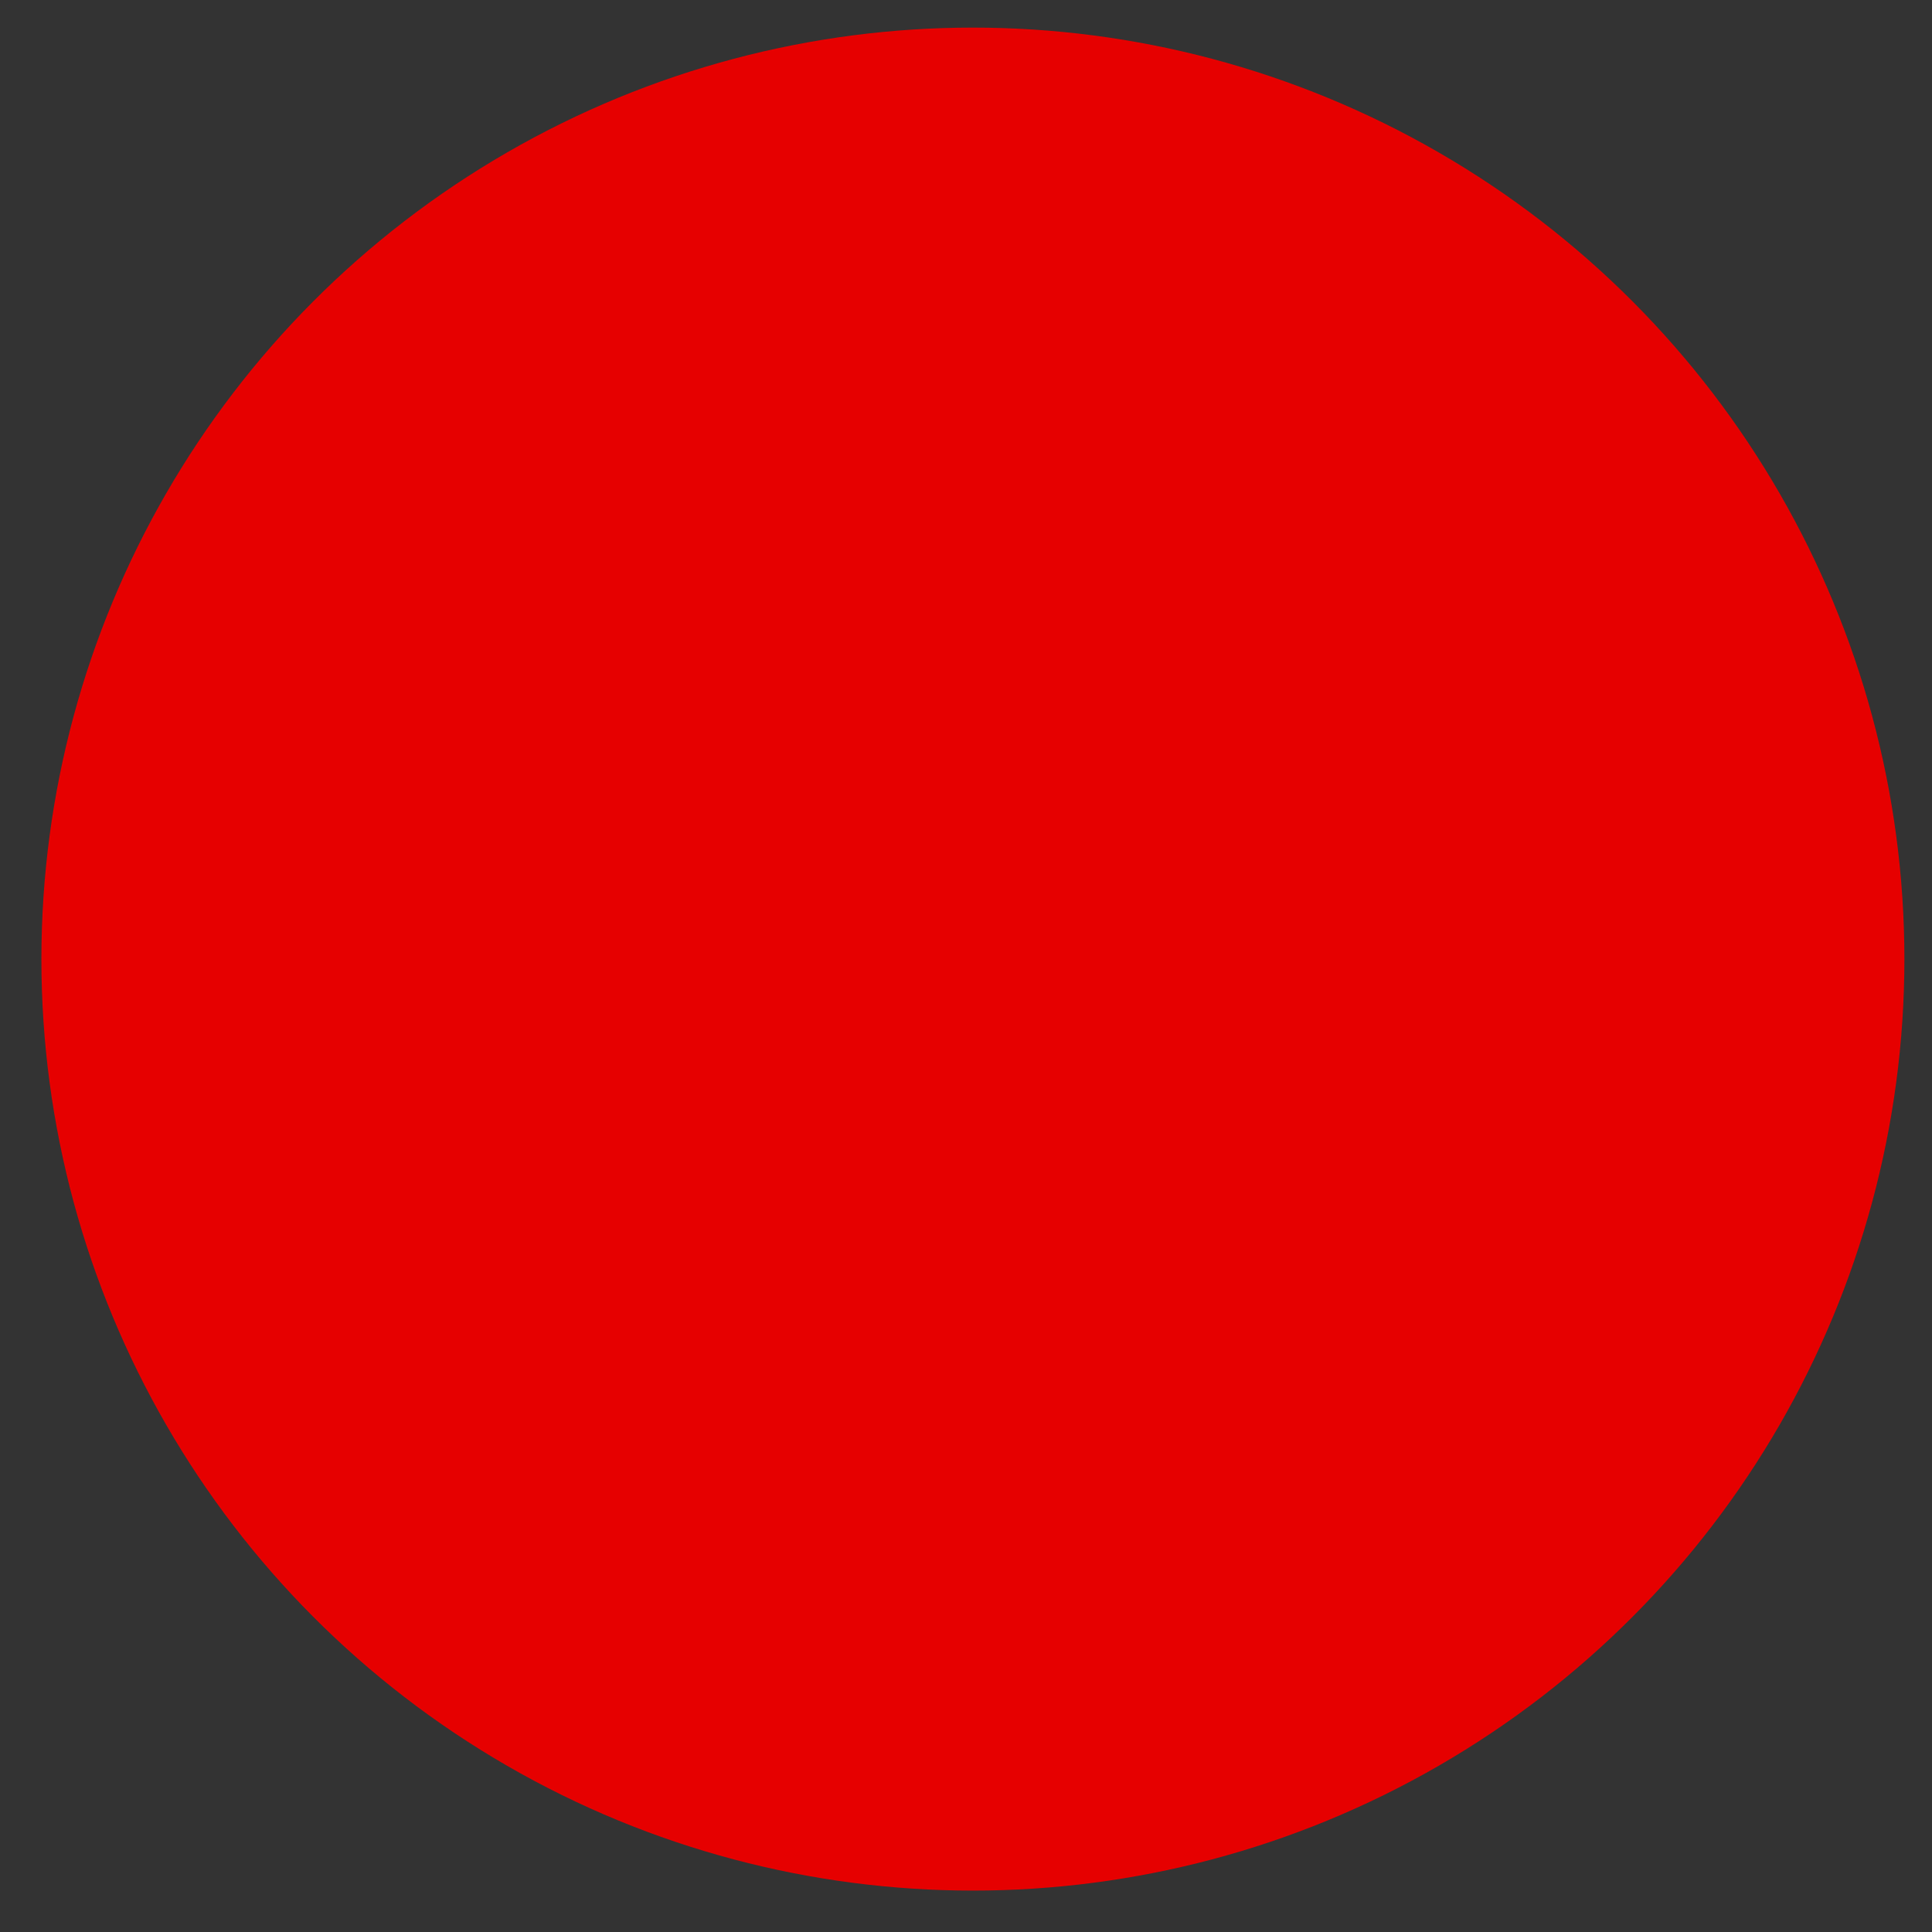 <svg id="eYpXGM8674L1" xmlns="http://www.w3.org/2000/svg" xmlns:xlink="http://www.w3.org/1999/xlink" viewBox="0 0 140 140" shape-rendering="geometricPrecision" text-rendering="geometricPrecision" project-id="985a955b7b434a06bbfef0b1caaa8d16" export-id="aa2f6eac4ef64613a2af8a70001da04d" cached="false" width="140" height="140">
<rect x="0" y="0" width="140" height="140" fill="#333333" stroke="none"/>
<style><![CDATA[
#eYpXGM8674L5 {animation-name: eYpXGM8674L5_c_o, eYpXGM8674L5_s_do;animation-duration: 3800ms;animation-fill-mode: forwards;animation-timing-function: linear;animation-direction: normal;animation-iteration-count: infinite;}@keyframes eYpXGM8674L5_c_o { 0% {opacity: 1} 92.105% {opacity: 1} 100% {opacity: 0}}@keyframes eYpXGM8674L5_s_do { 0% {stroke-dashoffset: 97.76} 26.316% {stroke-dashoffset: 0} 100% {stroke-dashoffset: 0}} #eYpXGM8674L6_to {animation: eYpXGM8674L6_to__to 3800ms linear infinite normal forwards}@keyframes eYpXGM8674L6_to__to { 0% {offset-distance: 0%} 3.684% {offset-distance: 14.098%} 12.632% {offset-distance: 48.944%} 21.579% {offset-distance: 83.813%} 26.316% {offset-distance: 100%} 100% {offset-distance: 100%}} #eYpXGM8674L6_ts {animation: eYpXGM8674L6_ts__ts 3800ms linear infinite normal forwards}@keyframes eYpXGM8674L6_ts__ts { 0% {transform: scale(0.5,0.5)} 26.316% {transform: scale(1,1)} 100% {transform: scale(1,1)}} #eYpXGM8674L6 {animation: eYpXGM8674L6_c_o 3800ms linear infinite normal forwards}@keyframes eYpXGM8674L6_c_o { 0% {opacity: 0} 5.263% {opacity: 1} 92.105% {opacity: 1} 100% {opacity: 0}} #eYpXGM8674L7_ts {animation: eYpXGM8674L7_ts__ts 3800ms linear infinite normal forwards}@keyframes eYpXGM8674L7_ts__ts { 0% {transform: translate(68.5px,41.5px) scale(0,0)} 18.421% {transform: translate(68.5px,41.5px) scale(0,0);animation-timing-function: cubic-bezier(0.42,0,0.58,1)} 31.579% {transform: translate(68.5px,41.5px) scale(1.2,1.2);animation-timing-function: cubic-bezier(0.42,0,0.58,1)} 44.737% {transform: translate(68.5px,41.5px) scale(1,1)} 100% {transform: translate(68.5px,41.5px) scale(1,1)}} #eYpXGM8674L7 {animation: eYpXGM8674L7_c_o 3800ms linear infinite normal forwards}@keyframes eYpXGM8674L7_c_o { 0% {opacity: 1} 92.105% {opacity: 1} 100% {opacity: 0}} #eYpXGM8674L8_ts {animation: eYpXGM8674L8_ts__ts 3800ms linear infinite normal forwards}@keyframes eYpXGM8674L8_ts__ts { 0% {transform: translate(37.1px,82.9px) scale(0,0)} 5.263% {transform: translate(37.1px,82.9px) scale(0,0);animation-timing-function: cubic-bezier(0.42,0,0.58,1)} 18.421% {transform: translate(37.1px,82.9px) scale(1.2,1.2);animation-timing-function: cubic-bezier(0.42,0,0.58,1)} 31.579% {transform: translate(37.1px,82.9px) scale(1,1)} 100% {transform: translate(37.1px,82.9px) scale(1,1)}} #eYpXGM8674L8 {animation: eYpXGM8674L8_c_o 3800ms linear infinite normal forwards}@keyframes eYpXGM8674L8_c_o { 0% {opacity: 1} 92.105% {opacity: 1} 100% {opacity: 0}} #eYpXGM8674L9_tr {animation: eYpXGM8674L9_tr__tr 3800ms linear infinite normal forwards}@keyframes eYpXGM8674L9_tr__tr { 0% {transform: translate(78.7px,94.15px) rotate(-360deg)} 10.526% {transform: translate(78.7px,94.15px) rotate(-360deg);animation-timing-function: cubic-bezier(0.42,0,1,1)} 36.842% {transform: translate(78.7px,94.15px) rotate(0deg)} 100% {transform: translate(78.7px,94.15px) rotate(0deg)}} #eYpXGM8674L9_ts {animation: eYpXGM8674L9_ts__ts 3800ms linear infinite normal forwards}@keyframes eYpXGM8674L9_ts__ts { 0% {transform: scale(0,0)} 10.526% {transform: scale(0,0);animation-timing-function: cubic-bezier(0.42,0,0.58,1)} 23.684% {transform: scale(1.2,1.2);animation-timing-function: cubic-bezier(0.42,0,0.58,1)} 36.842% {transform: scale(1,1)} 100% {transform: scale(1,1)}} #eYpXGM8674L9 {animation: eYpXGM8674L9_c_o 3800ms linear infinite normal forwards}@keyframes eYpXGM8674L9_c_o { 0% {opacity: 1} 92.105% {opacity: 1} 100% {opacity: 0}}
]]></style>
<g transform="translate(3 2)"><circle r="67.5" transform="translate(67.5 67.5)" fill="#e60000"/><g><path id="eYpXGM8674L5" d="M30.2,97.9h13.5C55.4,97.9,65,88.4,65,76.7s9.5-21.2,21.3-21.2h17.5" fill="none" stroke="#fff" stroke-width="3" stroke-linecap="round" stroke-miterlimit="10" stroke-dashoffset="97.76" stroke-dasharray="97.76"/><g id="eYpXGM8674L6_to" style="offset-path:path('M30.2,97.9L43.7,97.9C55.4,97.9,65,88.4,65,76.7C65,65,74.5,55.5,86.3,55.5L101.8,55.5');offset-rotate:auto"><g id="eYpXGM8674L6_ts" transform="scale(0.5,0.5)"><path id="eYpXGM8674L6" d="M95.6,46l9.6,9.4-9.6,9.3" transform="translate(-100.4,-55.35)" opacity="0" fill="none" stroke="#fff" stroke-width="3" stroke-linecap="round" stroke-miterlimit="10"/></g></g><g id="eYpXGM8674L7_ts" transform="translate(68.5,41.5) scale(0,0)"><path id="eYpXGM8674L7" d="M68.5,46C71,46,73,44,73,41.5s-2-4.5-4.5-4.5-4.5,2-4.5,4.5s2,4.5,4.5,4.5Z" transform="translate(-68.5,-41.5)" fill="none" stroke="#fff" stroke-width="3" stroke-linecap="round" stroke-miterlimit="10"/></g><g id="eYpXGM8674L8_ts" transform="translate(37.1,82.9) scale(0,0)"><path id="eYpXGM8674L8" d="M37.1,87.4c2.5,0,4.5-2,4.5-4.5s-2-4.5-4.5-4.5-4.5,2-4.5,4.5s2,4.5,4.5,4.5Z" transform="translate(-37.1,-82.9)" fill="none" stroke="#fff" stroke-width="3" stroke-linecap="round" stroke-miterlimit="10"/></g><g id="eYpXGM8674L9_tr" transform="translate(78.7,94.15) rotate(-360)"><g id="eYpXGM8674L9_ts" transform="scale(0,0)"><g id="eYpXGM8674L9" transform="translate(-78.7,-94.15)"><path d="M73.8,89.3L83.6,99" fill="none" stroke="#fff" stroke-width="3" stroke-linecap="round" stroke-miterlimit="10"/><path d="M83.6,89.3L73.8,99" fill="none" stroke="#fff" stroke-width="3" stroke-linecap="round" stroke-miterlimit="10"/></g></g></g></g></g></svg>
